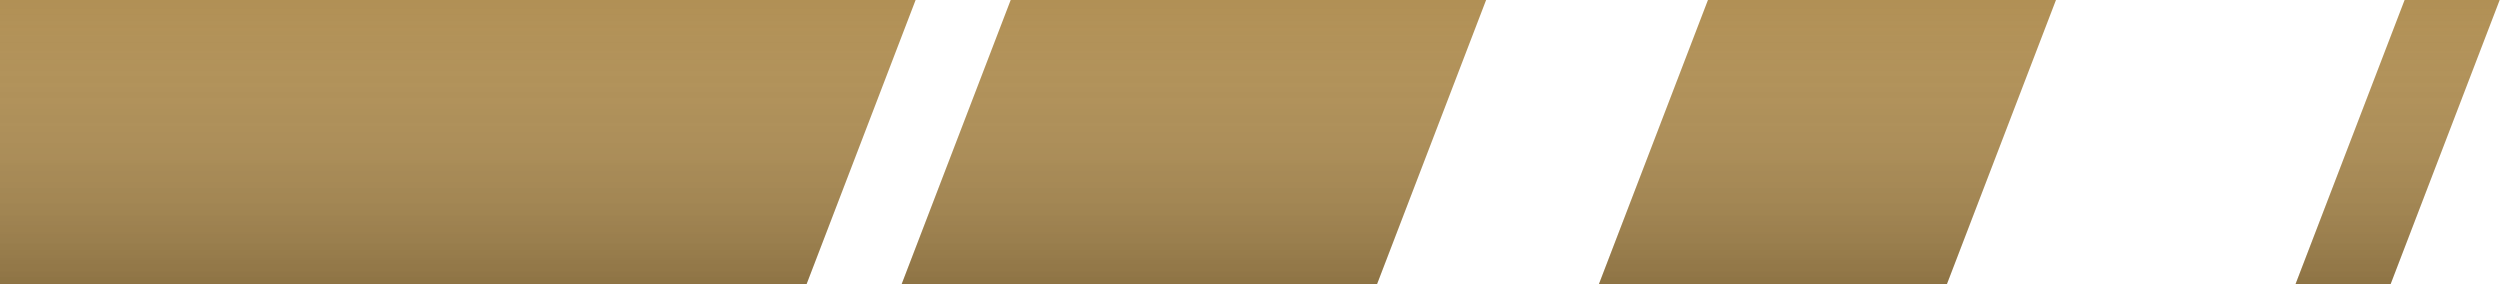 <svg width="783" height="89" viewBox="0 0 783 89" fill="none" xmlns="http://www.w3.org/2000/svg">
<g clip-path="url(#clip0_16_196)">
<path d="M782.9 0H753.12L718.78 89.45H748.56L782.9 0Z" fill="#B19055"/>
<path d="M782.9 0H753.12L718.78 89.45H748.56L782.9 0Z" fill="url(#paint0_linear_16_196)" fill-opacity="0.2"/>
<path d="M643.93 0H534.93L500.6 89.45H609.59L643.93 0Z" fill="#B19055"/>
<path d="M643.93 0H534.93L500.6 89.45H609.59L643.93 0Z" fill="url(#paint1_linear_16_196)" fill-opacity="0.2"/>
<path d="M465.45 0H316.55L282.22 89.45H431.11L465.45 0Z" fill="#B19055"/>
<path d="M465.45 0H316.55L282.22 89.45H431.11L465.45 0Z" fill="url(#paint2_linear_16_196)" fill-opacity="0.2"/>
<path d="M286.77 0H-216.66L-251 89.45H252.44L286.77 0Z" fill="#B19055"/>
<path d="M286.77 0H-216.66L-251 89.45H252.44L286.77 0Z" fill="url(#paint3_linear_16_196)" fill-opacity="0.2"/>
</g>
<defs>
<linearGradient id="paint0_linear_16_196" x1="750.84" y1="0" x2="750.84" y2="89.45" gradientUnits="userSpaceOnUse">
<stop stop-color="white" stop-opacity="0"/>
<stop offset="1"/>
</linearGradient>
<linearGradient id="paint1_linear_16_196" x1="572.265" y1="0" x2="572.265" y2="89.45" gradientUnits="userSpaceOnUse">
<stop stop-color="white" stop-opacity="0"/>
<stop offset="1"/>
</linearGradient>
<linearGradient id="paint2_linear_16_196" x1="373.835" y1="0" x2="373.835" y2="89.45" gradientUnits="userSpaceOnUse">
<stop stop-color="white" stop-opacity="0"/>
<stop offset="1"/>
</linearGradient>
<linearGradient id="paint3_linear_16_196" x1="17.885" y1="0" x2="17.885" y2="89.45" gradientUnits="userSpaceOnUse">
<stop stop-color="white" stop-opacity="0"/>
<stop offset="1"/>
</linearGradient>
<clipPath id="clip0_16_196">
<rect width="783" height="89" fill="white"/>
</clipPath>
</defs>
</svg>
